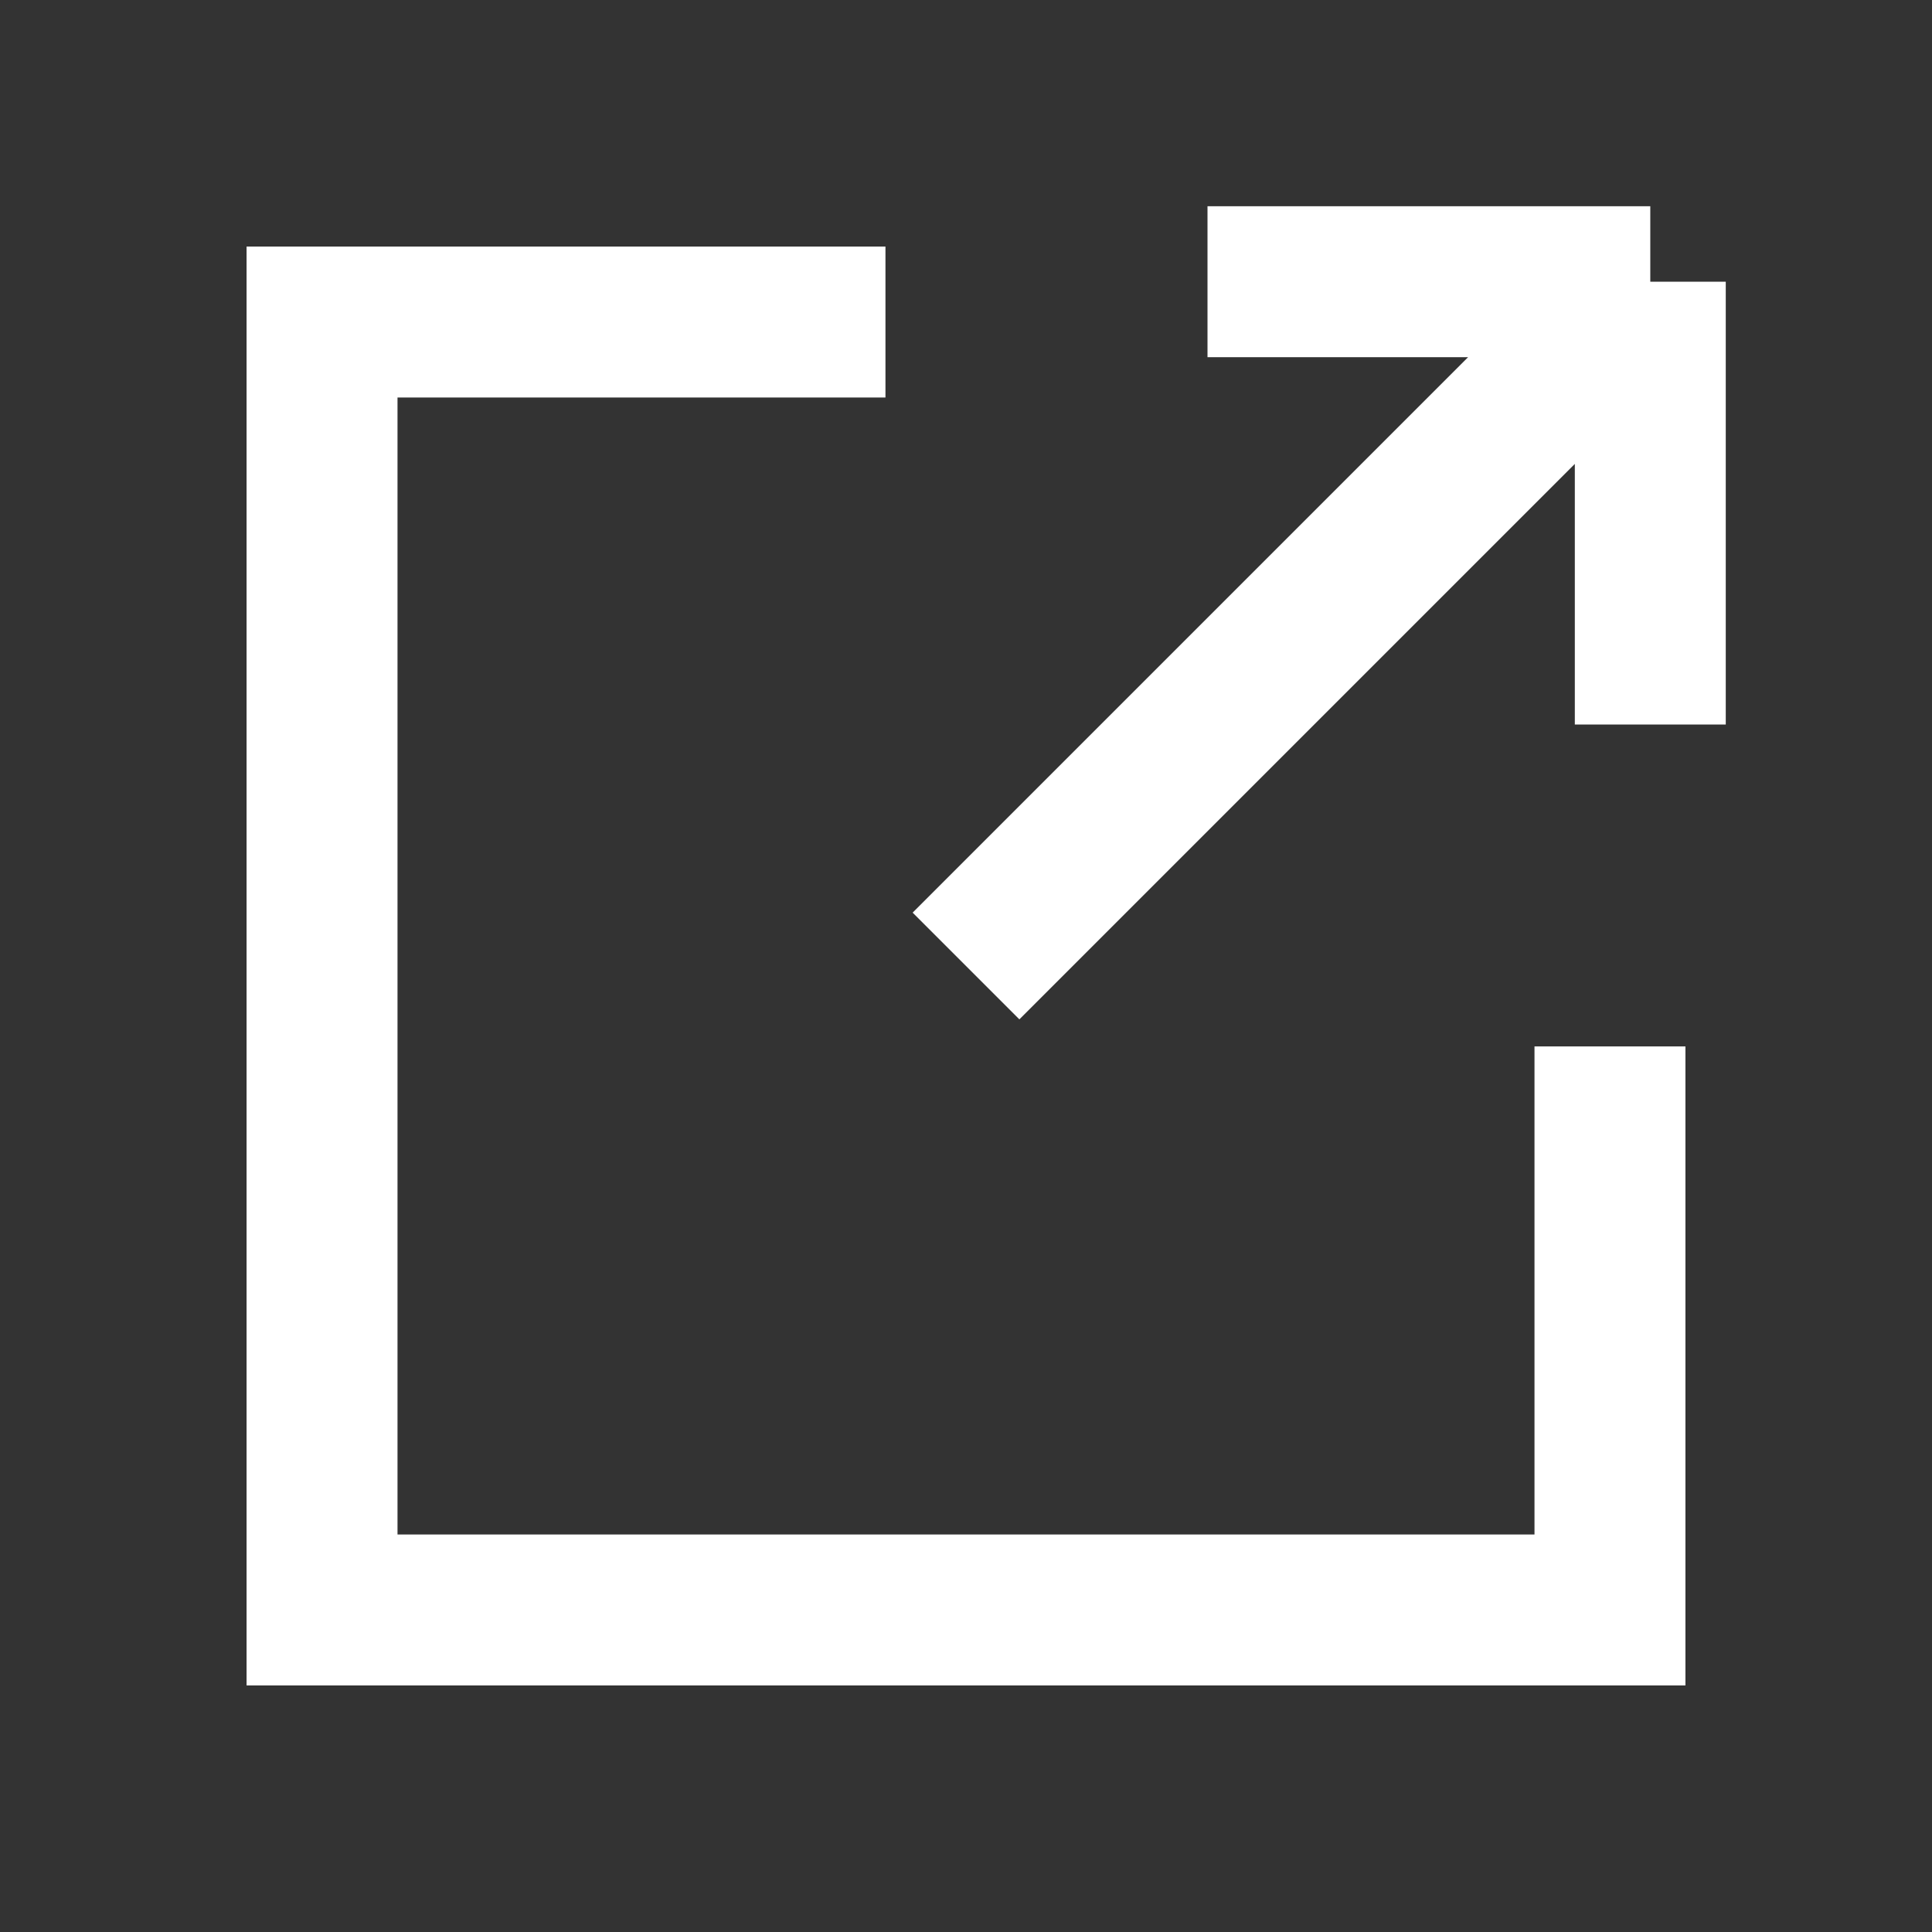 <svg width="16" height="16" viewBox="0 0 16 16" fill="none" xmlns="http://www.w3.org/2000/svg">
<rect x="0" y="0" width="16" height="16" fill="#333333" stroke="none"/>
<path d="M7.333 2.667H2.667V13.333H13.333V8.666" stroke="white" stroke-width="1.25"/>
<path d="M8 8L13.667 2.333M13.667 2.333H10M13.667 2.333V6" stroke="white" stroke-width="1.25" stroke-linejoin="round"/>
</svg>
